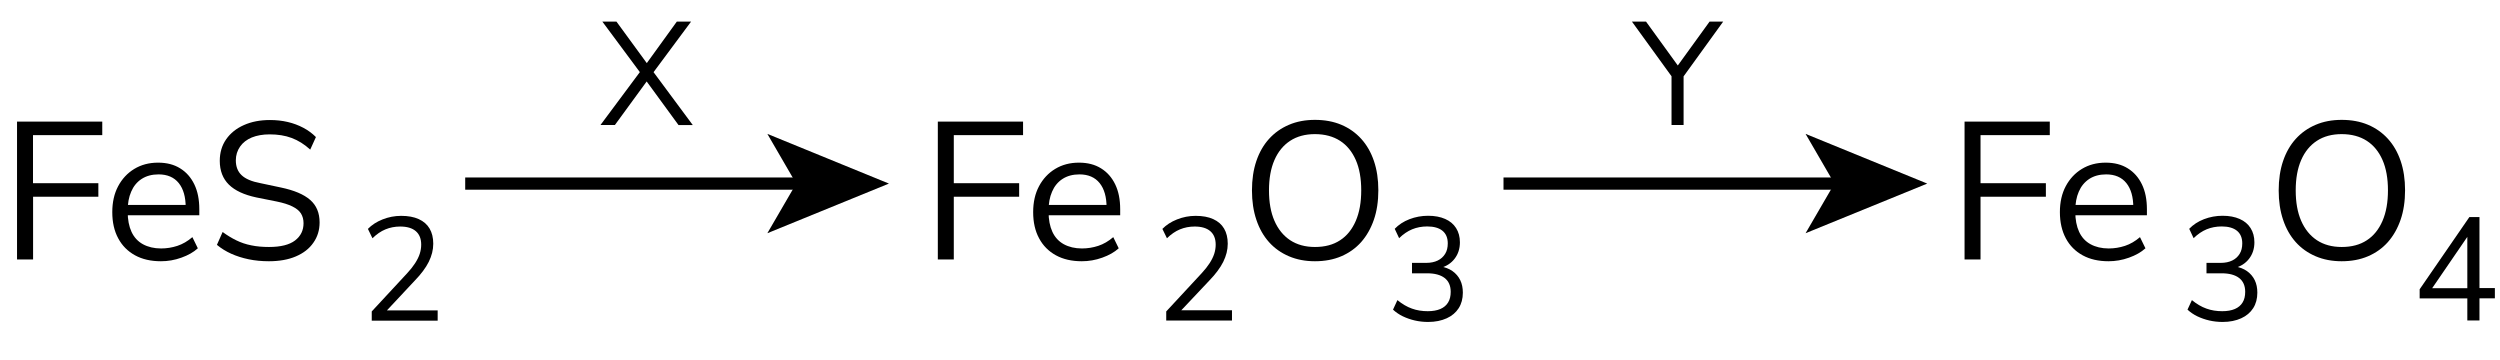 <?xml version="1.0" encoding="UTF-8"?> <svg xmlns:wrs="http://www.wiris.com/xml/mathml-extension" xmlns="http://www.w3.org/2000/svg" xmlns:xlink="http://www.w3.org/1999/xlink" version="1.1" id="Слой_1" x="0px" y="0px" width="306.8px" height="44.21px" viewBox="0 0 306.8 44.21" style="enable-background:new 0 0 306.8 44.21;" xml:space="preserve"> <style type="text/css"> .st0{enable-background:new ;} .st1{fill:none;stroke:#000000;stroke-width:1.5;stroke-miterlimit:10;} </style> <g class="st0"> <path d="M2.09,31.84V14.92h10.46v1.66h-8.5v5.9h8.02v1.66H4.06v7.7H2.09z"></path> <path d="M19.75,32.06c-1.23,0-2.29-0.24-3.18-0.73c-0.89-0.49-1.58-1.18-2.06-2.08c-0.49-0.9-0.73-1.97-0.73-3.22 c0-1.22,0.24-2.28,0.72-3.18c0.48-0.9,1.14-1.61,1.98-2.12c0.84-0.51,1.81-0.77,2.92-0.77c1.06,0,1.96,0.23,2.71,0.7 c0.75,0.46,1.33,1.12,1.74,1.97c0.41,0.85,0.61,1.86,0.61,3.05v0.74h-9.19v-1.27h7.9l-0.38,0.31c0-1.28-0.28-2.28-0.85-2.99 s-1.4-1.07-2.48-1.07c-0.82,0-1.51,0.19-2.08,0.56s-1,0.9-1.28,1.56c-0.29,0.66-0.43,1.44-0.43,2.32v0.14 c0,0.98,0.16,1.8,0.47,2.47s0.78,1.18,1.4,1.52c0.62,0.34,1.37,0.52,2.23,0.52c0.69,0,1.36-0.11,2-0.32s1.26-0.57,1.84-1.07 l0.67,1.37c-0.53,0.48-1.2,0.86-2.02,1.15C21.43,31.92,20.6,32.06,19.75,32.06z"></path> <path d="M33,32.06c-0.88,0-1.71-0.08-2.48-0.24c-0.78-0.16-1.49-0.39-2.14-0.68s-1.24-0.66-1.76-1.09l0.7-1.58 c0.54,0.4,1.1,0.74,1.67,1.02c0.57,0.28,1.18,0.49,1.85,0.62c0.66,0.14,1.39,0.2,2.17,0.2c1.44,0,2.51-0.27,3.2-0.8 c0.7-0.54,1.04-1.24,1.04-2.12c0-0.46-0.11-0.86-0.32-1.2c-0.22-0.34-0.57-0.62-1.06-0.86c-0.49-0.24-1.12-0.44-1.91-0.6l-2.5-0.5 c-1.5-0.32-2.63-0.84-3.37-1.57c-0.74-0.73-1.12-1.7-1.12-2.92c0-1.01,0.26-1.89,0.78-2.64s1.25-1.34,2.18-1.75 c0.94-0.42,2-0.62,3.2-0.62c0.77,0,1.5,0.08,2.18,0.24c0.69,0.16,1.32,0.4,1.91,0.71s1.1,0.69,1.55,1.14l-0.7,1.54 c-0.72-0.66-1.48-1.13-2.28-1.43c-0.8-0.3-1.7-0.44-2.69-0.44c-0.85,0-1.58,0.13-2.2,0.38c-0.62,0.26-1.1,0.63-1.44,1.12 c-0.34,0.49-0.52,1.05-0.52,1.69c0,0.77,0.24,1.38,0.71,1.82c0.47,0.45,1.24,0.78,2.32,0.98l2.5,0.53 c1.62,0.34,2.81,0.84,3.59,1.52c0.78,0.68,1.16,1.6,1.16,2.77c0,0.93-0.25,1.76-0.76,2.48c-0.5,0.73-1.22,1.29-2.16,1.69 C35.39,31.86,34.28,32.06,33,32.06z"></path> </g> <g class="st0"> <path d="M45.62,39.34v-1.12l4.34-4.68c0.41-0.44,0.74-0.86,0.99-1.25c0.25-0.39,0.44-0.77,0.56-1.14c0.12-0.37,0.18-0.75,0.18-1.13 c0-0.72-0.22-1.27-0.66-1.65s-1.08-0.57-1.92-0.57c-0.65,0-1.25,0.12-1.81,0.35c-0.56,0.23-1.09,0.6-1.59,1.09l-0.56-1.15 c0.47-0.48,1.06-0.87,1.79-1.16s1.49-0.44,2.29-0.44c0.85,0,1.57,0.13,2.16,0.4s1.03,0.65,1.33,1.16c0.3,0.51,0.45,1.13,0.45,1.86 c0,0.38-0.05,0.76-0.14,1.12s-0.23,0.73-0.41,1.1s-0.42,0.74-0.7,1.12c-0.28,0.38-0.62,0.78-1.02,1.19L47.1,38.5v-0.41h6.61v1.26 H45.62z"></path> </g> <g class="st0"> <path d="M73.69,15.34l5.04-6.77v0.56l-4.81-6.48h1.73l3.96,5.42h-0.47l3.92-5.42h1.75L80,9.13V8.58l5.02,6.77h-1.75L79.07,9.6h0.58 l-4.19,5.74H73.69z"></path> </g> <g class="st0"> <path d="M115.09,31.84V14.92h10.46v1.66h-8.5v5.9h8.02v1.66h-8.02v7.7H115.09z"></path> <path d="M132.76,32.06c-1.23,0-2.29-0.24-3.18-0.73c-0.89-0.49-1.58-1.18-2.06-2.08c-0.49-0.9-0.73-1.97-0.73-3.22 c0-1.22,0.24-2.28,0.72-3.18c0.48-0.9,1.14-1.61,1.98-2.12c0.84-0.51,1.81-0.77,2.92-0.77c1.06,0,1.96,0.23,2.71,0.7 c0.75,0.46,1.33,1.12,1.74,1.97c0.41,0.85,0.61,1.86,0.61,3.05v0.74h-9.19v-1.27h7.9l-0.38,0.31c0-1.28-0.28-2.28-0.85-2.99 s-1.4-1.07-2.48-1.07c-0.82,0-1.51,0.19-2.08,0.56s-1,0.9-1.28,1.56c-0.29,0.66-0.43,1.44-0.43,2.32v0.14 c0,0.98,0.16,1.8,0.47,2.47s0.78,1.18,1.4,1.52c0.62,0.34,1.37,0.52,2.23,0.52c0.69,0,1.36-0.11,2-0.32s1.26-0.57,1.84-1.07 l0.67,1.37c-0.53,0.48-1.2,0.86-2.02,1.15C134.44,31.92,133.6,32.06,132.76,32.06z"></path> </g> <g class="st0"> <path d="M143.12,39.34v-1.12l4.34-4.68c0.41-0.44,0.74-0.86,0.99-1.25c0.25-0.39,0.44-0.77,0.56-1.14 c0.12-0.37,0.18-0.75,0.18-1.13c0-0.72-0.22-1.27-0.66-1.65s-1.08-0.57-1.92-0.57c-0.65,0-1.25,0.12-1.81,0.35 c-0.56,0.23-1.09,0.6-1.59,1.09l-0.56-1.15c0.47-0.48,1.06-0.87,1.79-1.16s1.49-0.44,2.29-0.44c0.85,0,1.57,0.13,2.16,0.4 s1.03,0.65,1.33,1.16c0.3,0.51,0.45,1.13,0.45,1.86c0,0.38-0.05,0.76-0.14,1.12s-0.23,0.73-0.41,1.1s-0.42,0.74-0.7,1.12 c-0.28,0.38-0.62,0.78-1.02,1.19l-3.82,4.05v-0.41h6.61v1.26H143.12z"></path> </g> <g class="st0"> <path d="M161.37,32.06c-1.17,0-2.23-0.2-3.19-0.61c-0.96-0.41-1.78-0.99-2.45-1.74s-1.19-1.66-1.55-2.74 c-0.36-1.07-0.54-2.27-0.54-3.6c0-1.34,0.18-2.55,0.54-3.61c0.36-1.06,0.88-1.97,1.55-2.71s1.48-1.32,2.44-1.73 c0.95-0.41,2.02-0.61,3.2-0.61c1.2,0,2.28,0.2,3.23,0.6c0.95,0.4,1.77,0.98,2.45,1.73c0.68,0.75,1.2,1.66,1.56,2.72 c0.36,1.06,0.54,2.26,0.54,3.59c0,1.34-0.18,2.55-0.55,3.62c-0.37,1.07-0.89,1.98-1.56,2.74c-0.67,0.75-1.48,1.33-2.44,1.74 C163.64,31.86,162.57,32.06,161.37,32.06z M161.37,30.31c1.22,0,2.24-0.27,3.08-0.82c0.84-0.54,1.48-1.34,1.93-2.38 c0.45-1.04,0.67-2.29,0.67-3.74c0-1.47-0.22-2.72-0.67-3.74c-0.45-1.02-1.09-1.81-1.93-2.35c-0.84-0.54-1.87-0.82-3.08-0.82 c-1.18,0-2.2,0.27-3.04,0.82s-1.48,1.33-1.93,2.36c-0.45,1.03-0.67,2.28-0.67,3.73s0.22,2.7,0.67,3.73s1.09,1.82,1.93,2.38 C159.17,30.03,160.18,30.31,161.37,30.31z"></path> </g> <g class="st0"> <path d="M175.26,39.51c-0.56,0-1.11-0.06-1.63-0.18c-0.52-0.12-1.01-0.29-1.47-0.51c-0.46-0.22-0.86-0.5-1.21-0.82l0.54-1.17 c0.59,0.48,1.18,0.83,1.78,1.04c0.6,0.22,1.25,0.32,1.94,0.32c0.61,0,1.13-0.09,1.55-0.27s0.74-0.45,0.95-0.8 c0.22-0.35,0.32-0.79,0.32-1.31c0-0.74-0.25-1.31-0.74-1.69s-1.21-0.58-2.14-0.58h-1.87v-1.28h1.75c0.55,0,1.02-0.1,1.41-0.29 c0.39-0.19,0.69-0.46,0.91-0.82c0.22-0.35,0.32-0.78,0.32-1.29c0-0.67-0.22-1.19-0.65-1.54s-1.06-0.53-1.87-0.53 c-0.67,0-1.29,0.12-1.85,0.35c-0.56,0.23-1.1,0.6-1.6,1.09l-0.54-1.15c0.48-0.5,1.08-0.9,1.81-1.18c0.73-0.28,1.49-0.42,2.28-0.42 c0.82,0,1.51,0.13,2.1,0.39s1.03,0.63,1.34,1.12c0.31,0.49,0.47,1.07,0.47,1.75c0,0.78-0.22,1.45-0.65,2.01 c-0.43,0.56-1.02,0.94-1.76,1.14v-0.2c0.59,0.1,1.09,0.29,1.5,0.58c0.41,0.29,0.73,0.66,0.95,1.11s0.32,0.96,0.32,1.54 c0,0.73-0.17,1.37-0.51,1.9c-0.34,0.53-0.83,0.95-1.47,1.24S176.15,39.51,175.26,39.51z"></path> </g> <g class="st0"> <path d="M205.13,15.34V8.77l0.32,1.03l-5.18-7.15H202l4.09,5.65h-0.38l4.09-5.65h1.67L206.3,9.8l0.31-1.03v6.57H205.13z"></path> </g> <g class="st0"> <path d="M241.09,31.84V14.92h10.46v1.66h-8.5v5.9h8.02v1.66h-8.02v7.7H241.09z"></path> <path d="M258.76,32.06c-1.23,0-2.29-0.24-3.18-0.73c-0.89-0.49-1.58-1.18-2.06-2.08s-0.73-1.97-0.73-3.22 c0-1.22,0.24-2.28,0.72-3.18c0.48-0.9,1.14-1.61,1.98-2.12s1.81-0.77,2.92-0.77c1.06,0,1.96,0.23,2.71,0.7 c0.75,0.46,1.33,1.12,1.74,1.97c0.41,0.85,0.61,1.86,0.61,3.05v0.74h-9.19v-1.27h7.9l-0.38,0.31c0-1.28-0.28-2.28-0.85-2.99 c-0.57-0.71-1.4-1.07-2.48-1.07c-0.82,0-1.51,0.19-2.08,0.56c-0.57,0.38-1,0.9-1.28,1.56c-0.29,0.66-0.43,1.44-0.43,2.32v0.14 c0,0.98,0.16,1.8,0.47,2.47c0.31,0.67,0.78,1.18,1.4,1.52c0.62,0.34,1.37,0.52,2.23,0.52c0.69,0,1.36-0.11,2-0.32 s1.26-0.57,1.84-1.07l0.67,1.37c-0.53,0.48-1.2,0.86-2.02,1.15C260.44,31.92,259.6,32.06,258.76,32.06z"></path> </g> <g class="st0"> <path d="M272.76,39.51c-0.56,0-1.11-0.06-1.63-0.18c-0.52-0.12-1.01-0.29-1.47-0.51c-0.46-0.22-0.86-0.5-1.21-0.82l0.54-1.17 c0.59,0.48,1.18,0.83,1.78,1.04c0.6,0.22,1.25,0.32,1.94,0.32c0.61,0,1.13-0.09,1.55-0.27s0.74-0.45,0.95-0.8 c0.22-0.35,0.32-0.79,0.32-1.31c0-0.74-0.25-1.31-0.74-1.69s-1.21-0.58-2.14-0.58h-1.87v-1.28h1.75c0.55,0,1.02-0.1,1.41-0.29 c0.39-0.19,0.69-0.46,0.91-0.82c0.22-0.35,0.32-0.78,0.32-1.29c0-0.67-0.22-1.19-0.65-1.54s-1.06-0.53-1.87-0.53 c-0.67,0-1.29,0.12-1.85,0.35c-0.56,0.23-1.1,0.6-1.6,1.09l-0.54-1.15c0.48-0.5,1.08-0.9,1.81-1.18c0.73-0.28,1.49-0.42,2.28-0.42 c0.82,0,1.51,0.13,2.1,0.39s1.03,0.63,1.34,1.12c0.31,0.49,0.47,1.07,0.47,1.75c0,0.78-0.22,1.45-0.65,2.01 c-0.43,0.56-1.02,0.94-1.76,1.14v-0.2c0.59,0.1,1.09,0.29,1.5,0.58c0.41,0.29,0.73,0.66,0.95,1.11s0.32,0.96,0.32,1.54 c0,0.73-0.17,1.37-0.51,1.9c-0.34,0.53-0.83,0.95-1.47,1.24S273.65,39.51,272.76,39.51z"></path> </g> <g class="st0"> <path d="M287.37,32.06c-1.17,0-2.23-0.2-3.19-0.61c-0.96-0.41-1.78-0.99-2.45-1.74s-1.19-1.66-1.55-2.74 c-0.36-1.07-0.54-2.27-0.54-3.6c0-1.34,0.18-2.55,0.54-3.61c0.36-1.06,0.88-1.97,1.55-2.71s1.48-1.32,2.44-1.73 c0.95-0.41,2.02-0.61,3.2-0.61c1.2,0,2.28,0.2,3.23,0.6c0.95,0.4,1.77,0.98,2.45,1.73c0.68,0.75,1.2,1.66,1.56,2.72 c0.36,1.06,0.54,2.26,0.54,3.59c0,1.34-0.18,2.55-0.55,3.62c-0.37,1.07-0.89,1.98-1.56,2.74c-0.67,0.75-1.48,1.33-2.44,1.74 C289.64,31.86,288.57,32.06,287.37,32.06z M287.37,30.31c1.22,0,2.24-0.27,3.08-0.82c0.84-0.54,1.48-1.34,1.93-2.38 c0.45-1.04,0.67-2.29,0.67-3.74c0-1.47-0.22-2.72-0.67-3.74c-0.45-1.02-1.09-1.81-1.93-2.35c-0.84-0.54-1.87-0.82-3.08-0.82 c-1.18,0-2.2,0.27-3.04,0.82s-1.48,1.33-1.93,2.36c-0.45,1.03-0.67,2.28-0.67,3.73s0.22,2.7,0.67,3.73s1.09,1.82,1.93,2.38 C285.17,30.03,286.18,30.31,287.37,30.31z"></path> </g> <g class="st0"> <path d="M302.79,39.34v-2.72h-5.85v-1.12l6.1-8.86h1.24v8.71h1.89v1.26h-1.89v2.72H302.79z M302.79,35.37v-6.93h0.43l-5.02,7.33 v-0.4H302.79z"></path> </g> <g> <g> <line class="st1" x1="184.51" y1="22.53" x2="225.92" y2="22.53"></line> <g> <polygon points="236.51,22.53 221.58,28.62 225.12,22.53 221.58,16.43 "></polygon> </g> </g> </g> <g> <g> <line class="st1" x1="57.09" y1="22.53" x2="98.5" y2="22.53"></line> <g> <polygon points="109.09,22.53 94.17,28.62 97.71,22.53 94.17,16.43 "></polygon> </g> </g> </g> <g> </g> </svg> 